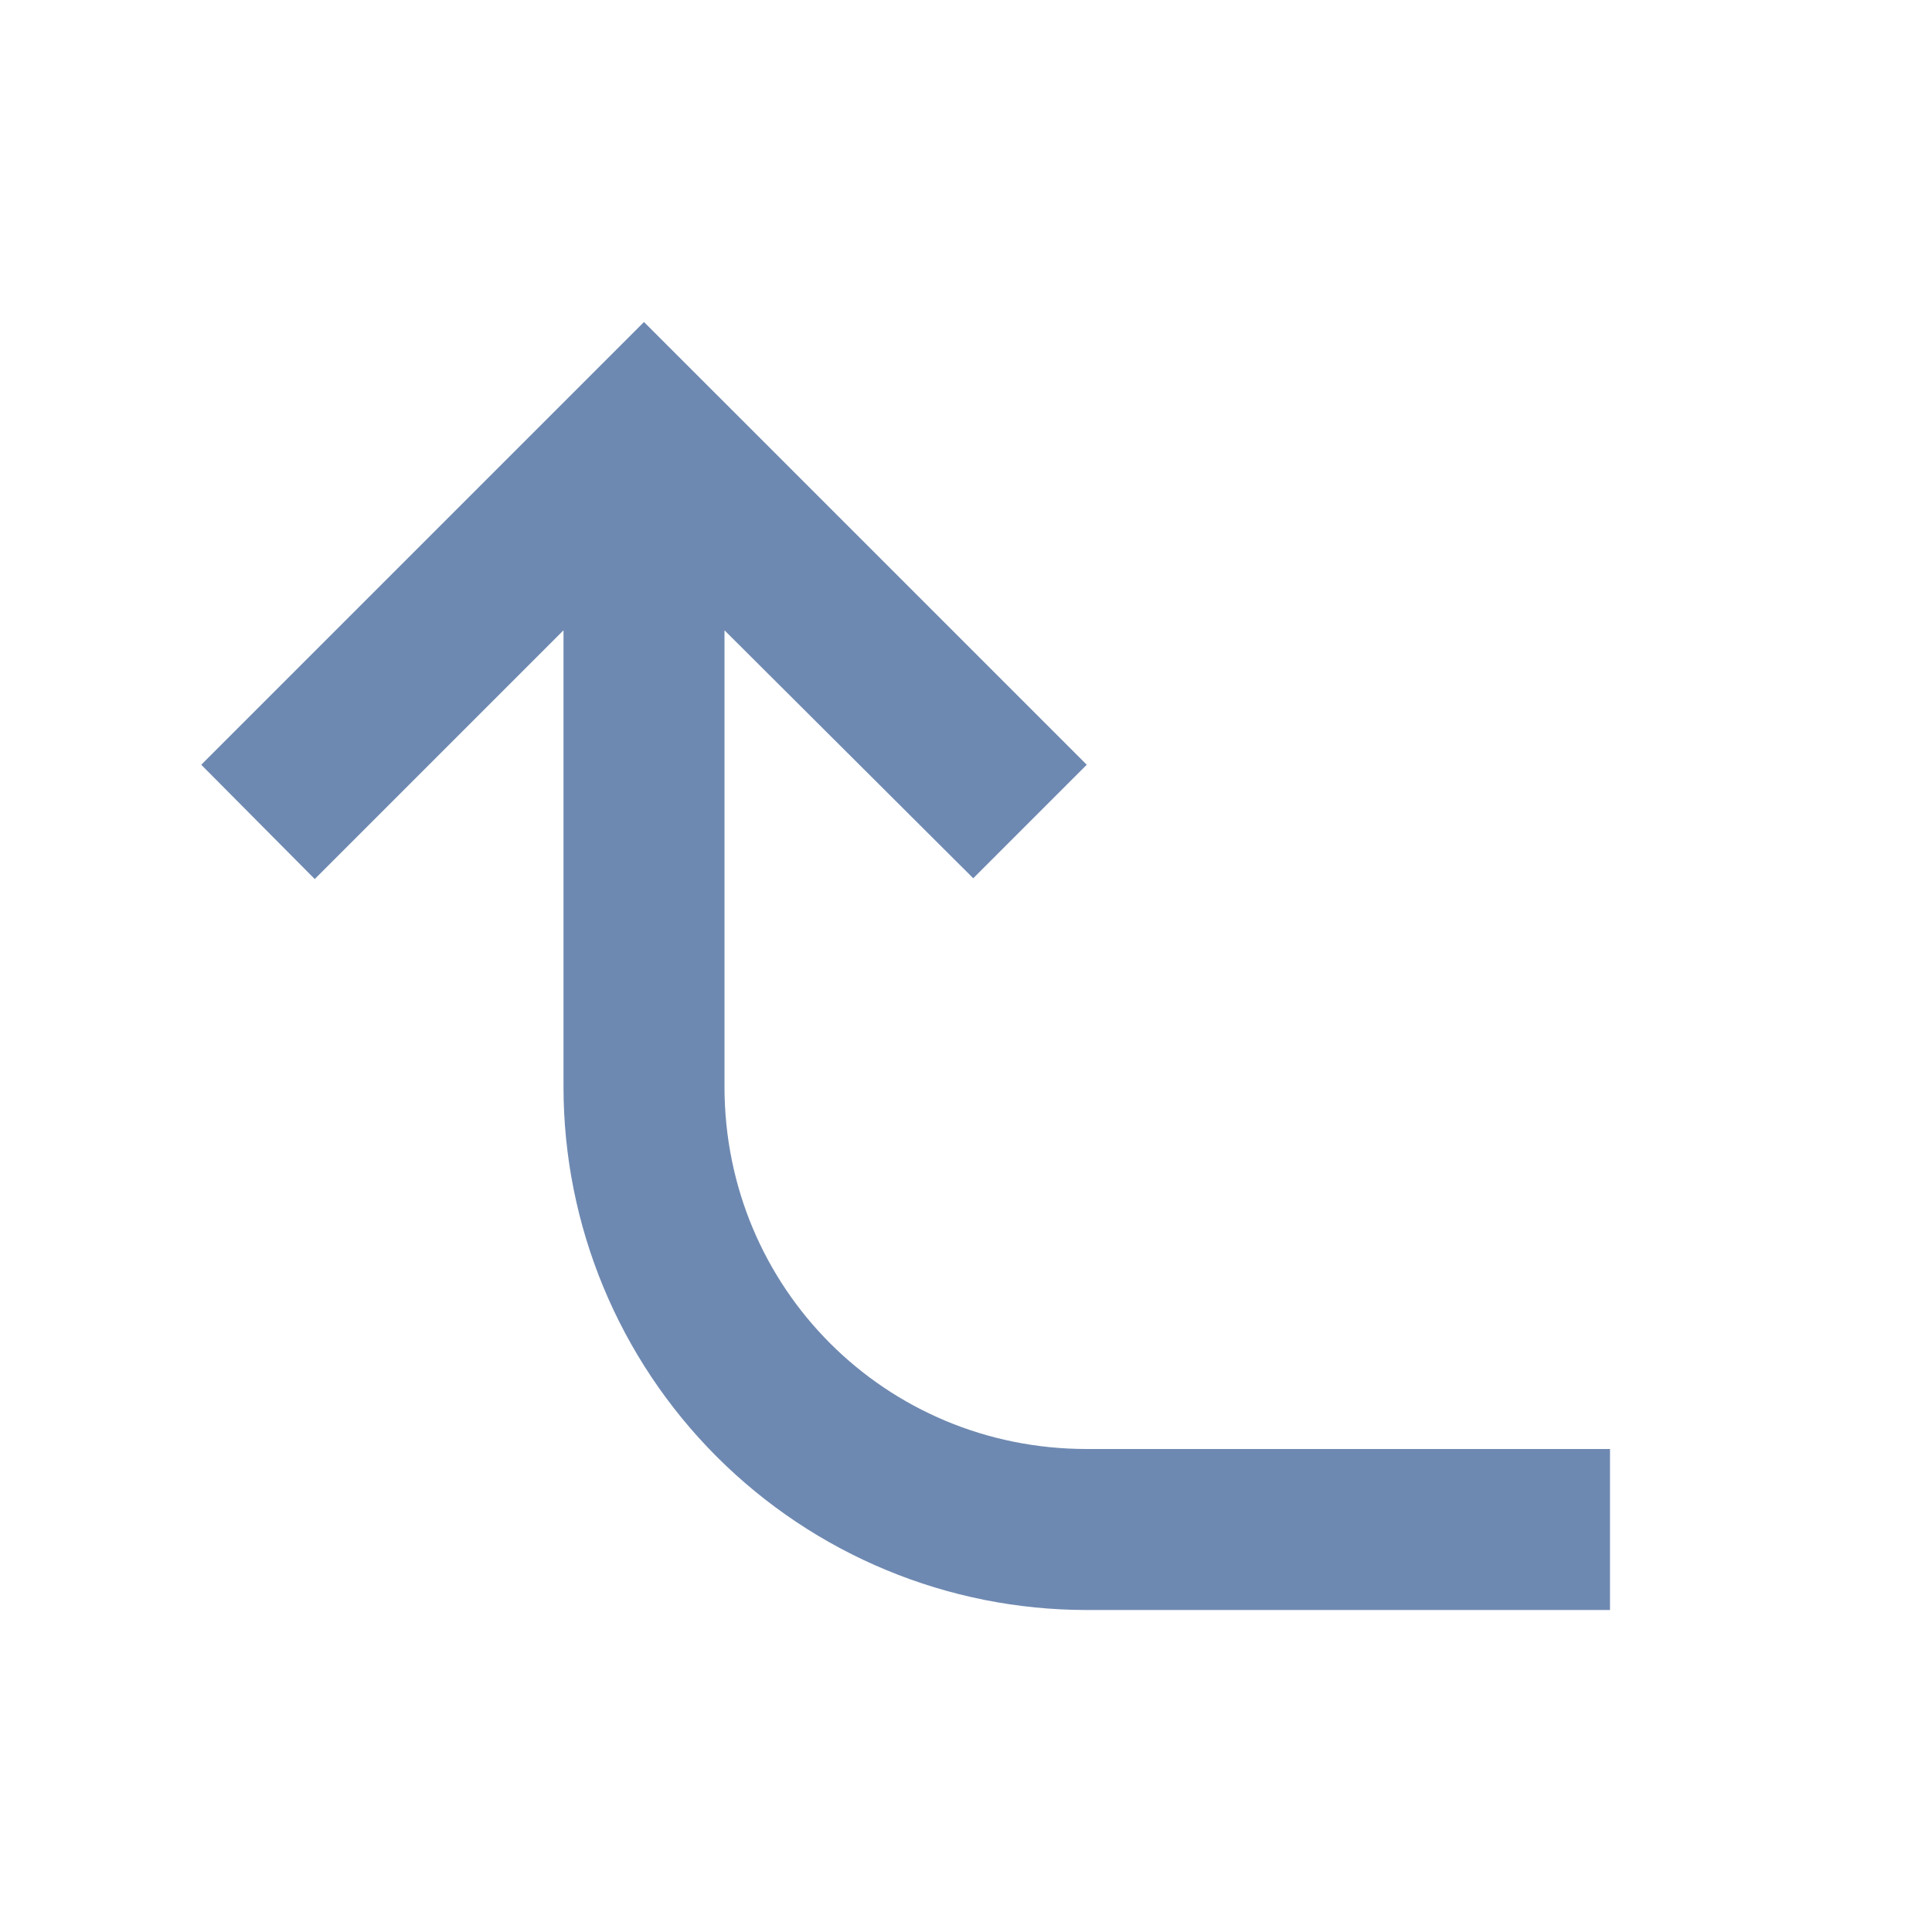 <?xml version="1.0" encoding="UTF-8"?> <svg xmlns="http://www.w3.org/2000/svg" width="24" height="24" viewBox="0 0 24 24" fill="none"><path d="M2.5 9.5L3.91 10.92L7 7.83V13.5C7 15.224 7.685 16.877 8.904 18.096C10.123 19.315 11.776 20 13.5 20H20V18H13.5C11 18 9 16 9 13.5V7.83L12.09 10.91L13.5 9.5L8 4L2.5 9.5Z" fill="#6E89B1"></path></svg> 